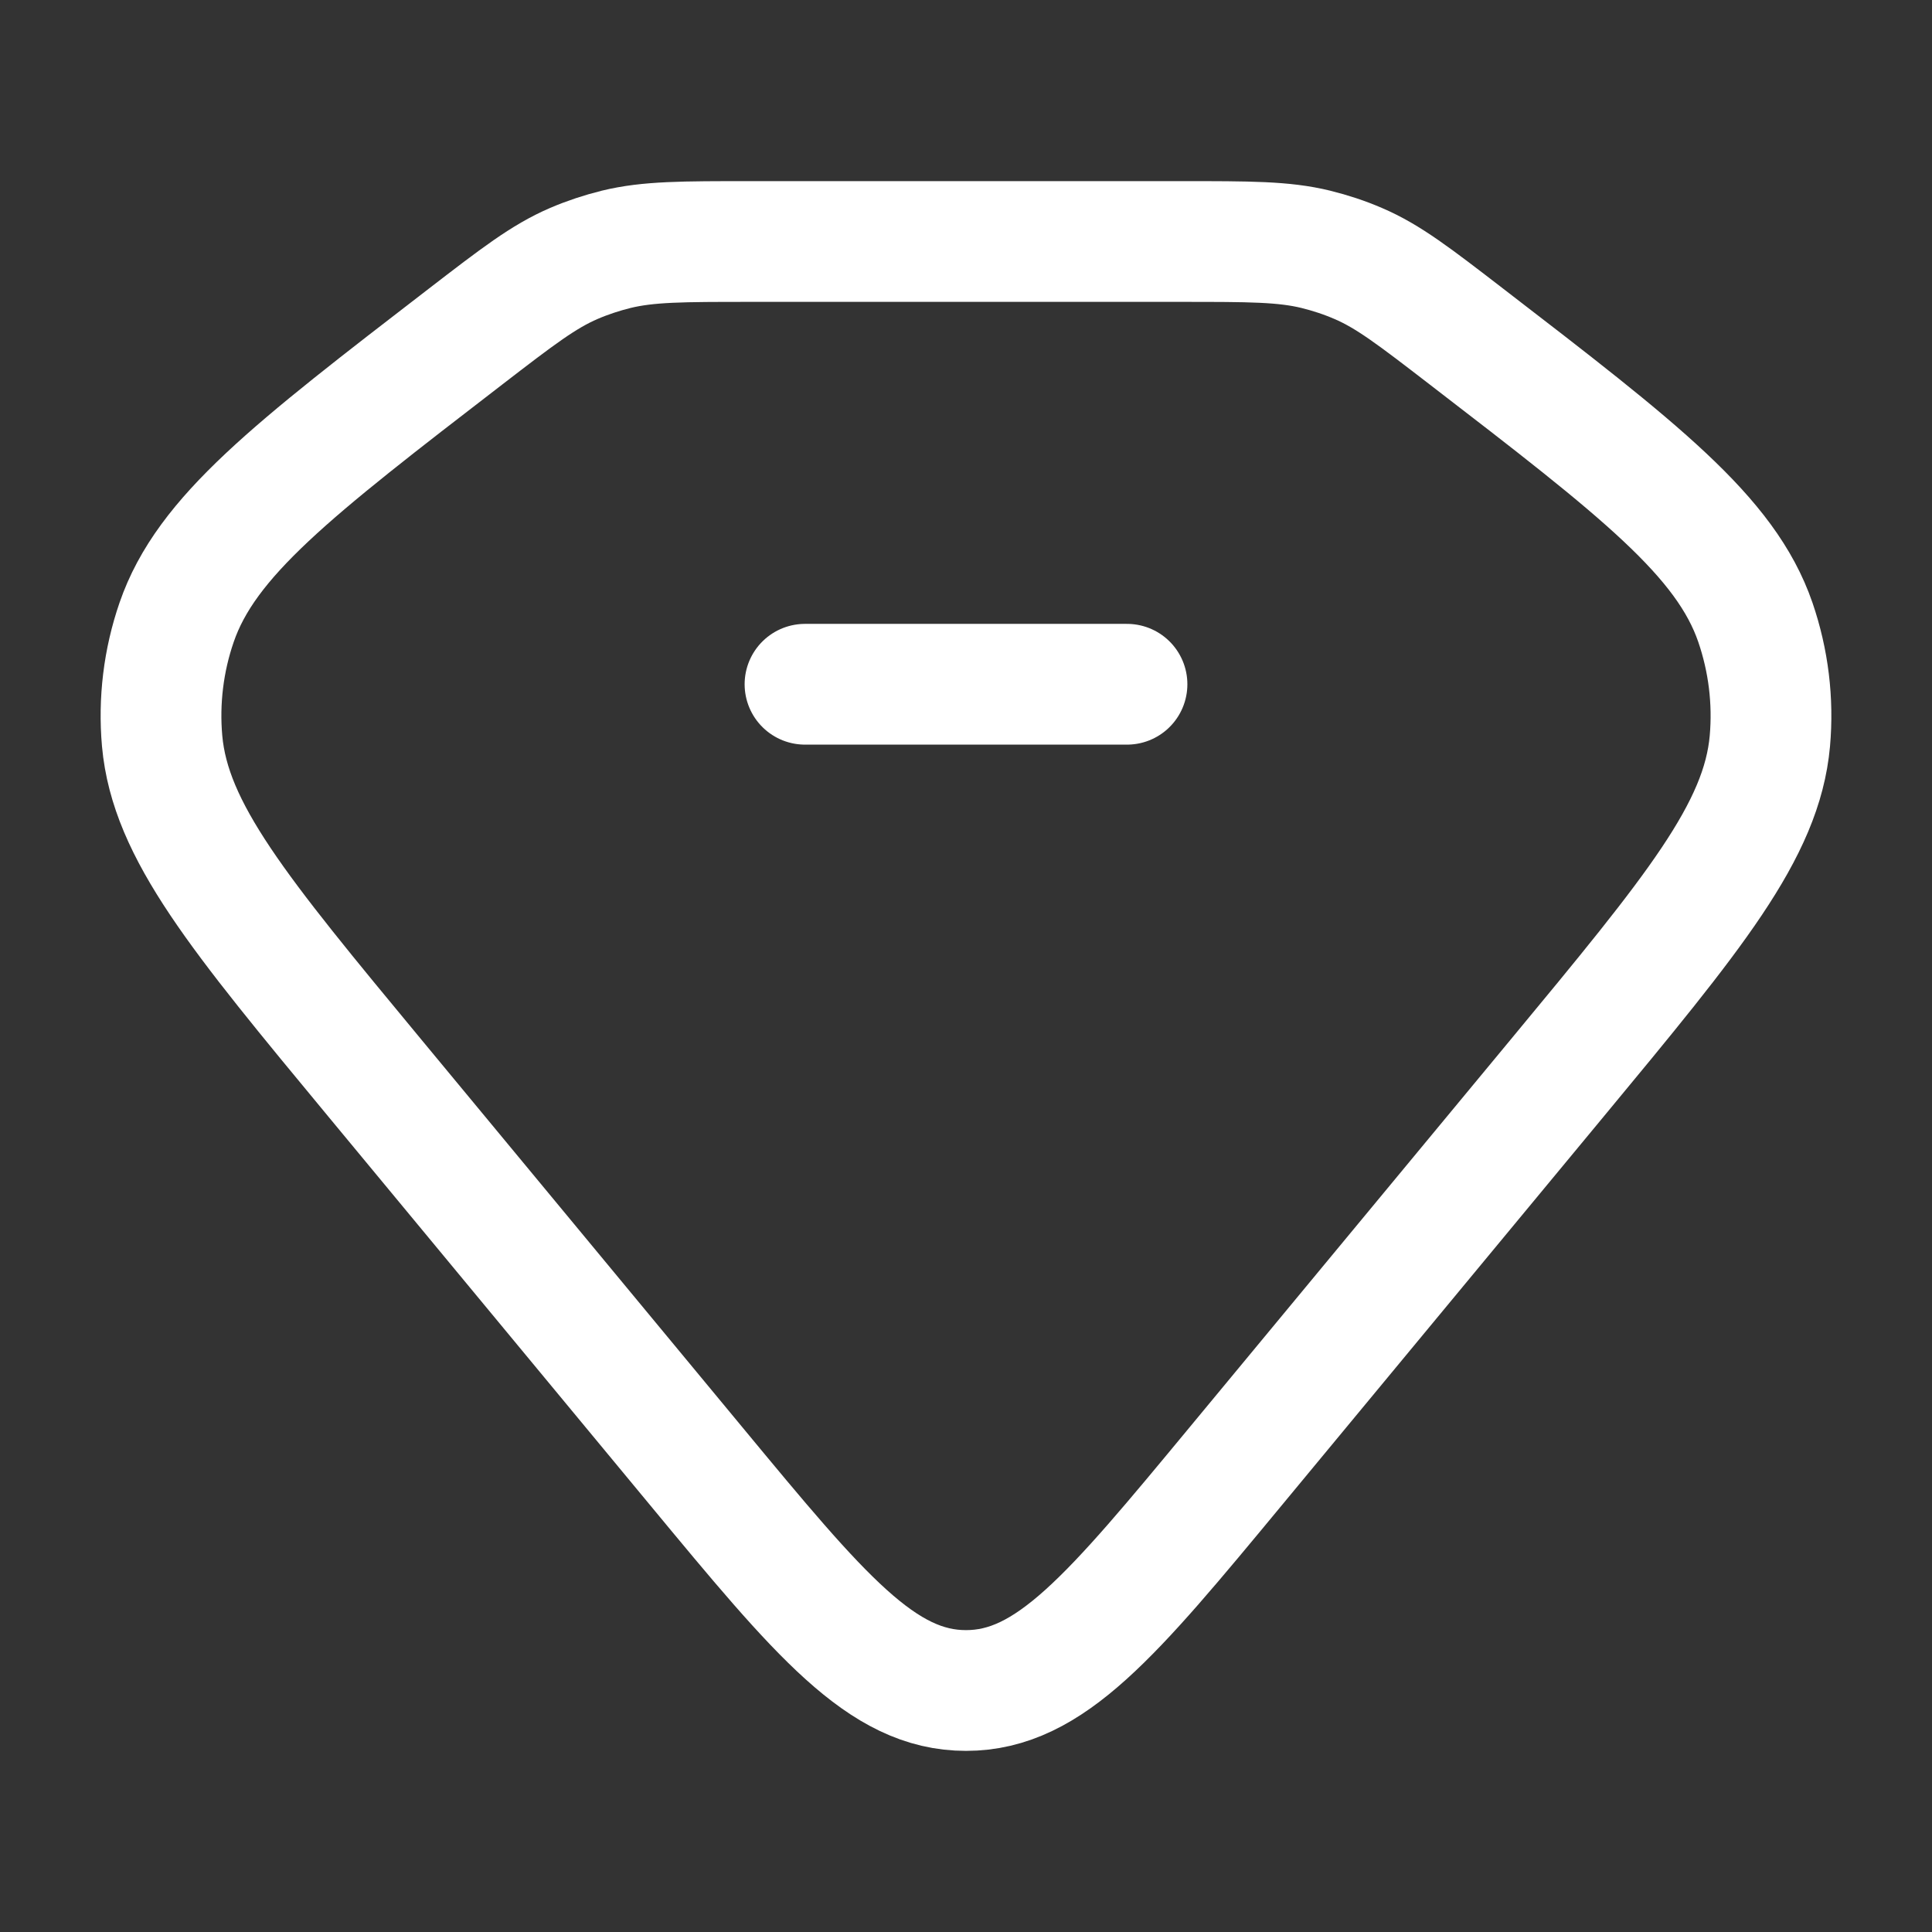 <svg width="24" height="24" viewBox="0 0 24 24" fill="none" xmlns="http://www.w3.org/2000/svg">
<rect x="0" y="0" width="24" height="24" fill="#333333" stroke="none"/>
<path d="M5.782 4.182C6.43 3.683 6.754 3.434 7.128 3.273C7.298 3.2 7.474 3.142 7.655 3.097C8.054 3 8.477 3 9.323 3H14.677C15.523 3 15.947 3 16.345 3.097C16.527 3.142 16.703 3.2 16.872 3.273C17.246 3.433 17.57 3.683 18.218 4.182C20.364 5.834 21.438 6.661 21.806 7.731C21.969 8.207 22.03 8.707 21.986 9.205C21.886 10.323 21.038 11.346 19.343 13.393L15.35 18.215C13.813 20.072 13.044 21 12 21C10.956 21 10.187 20.072 8.65 18.215L4.657 13.393C2.962 11.346 2.115 10.323 2.014 9.205C1.97 8.706 2.031 8.204 2.194 7.731C2.562 6.661 3.636 5.835 5.782 4.182Z" stroke="white" stroke-width="1.5"/>
<path d="M10 8.5H14" stroke="white" stroke-width="1.5" stroke-linecap="round" stroke-linejoin="round"/>
</svg>
